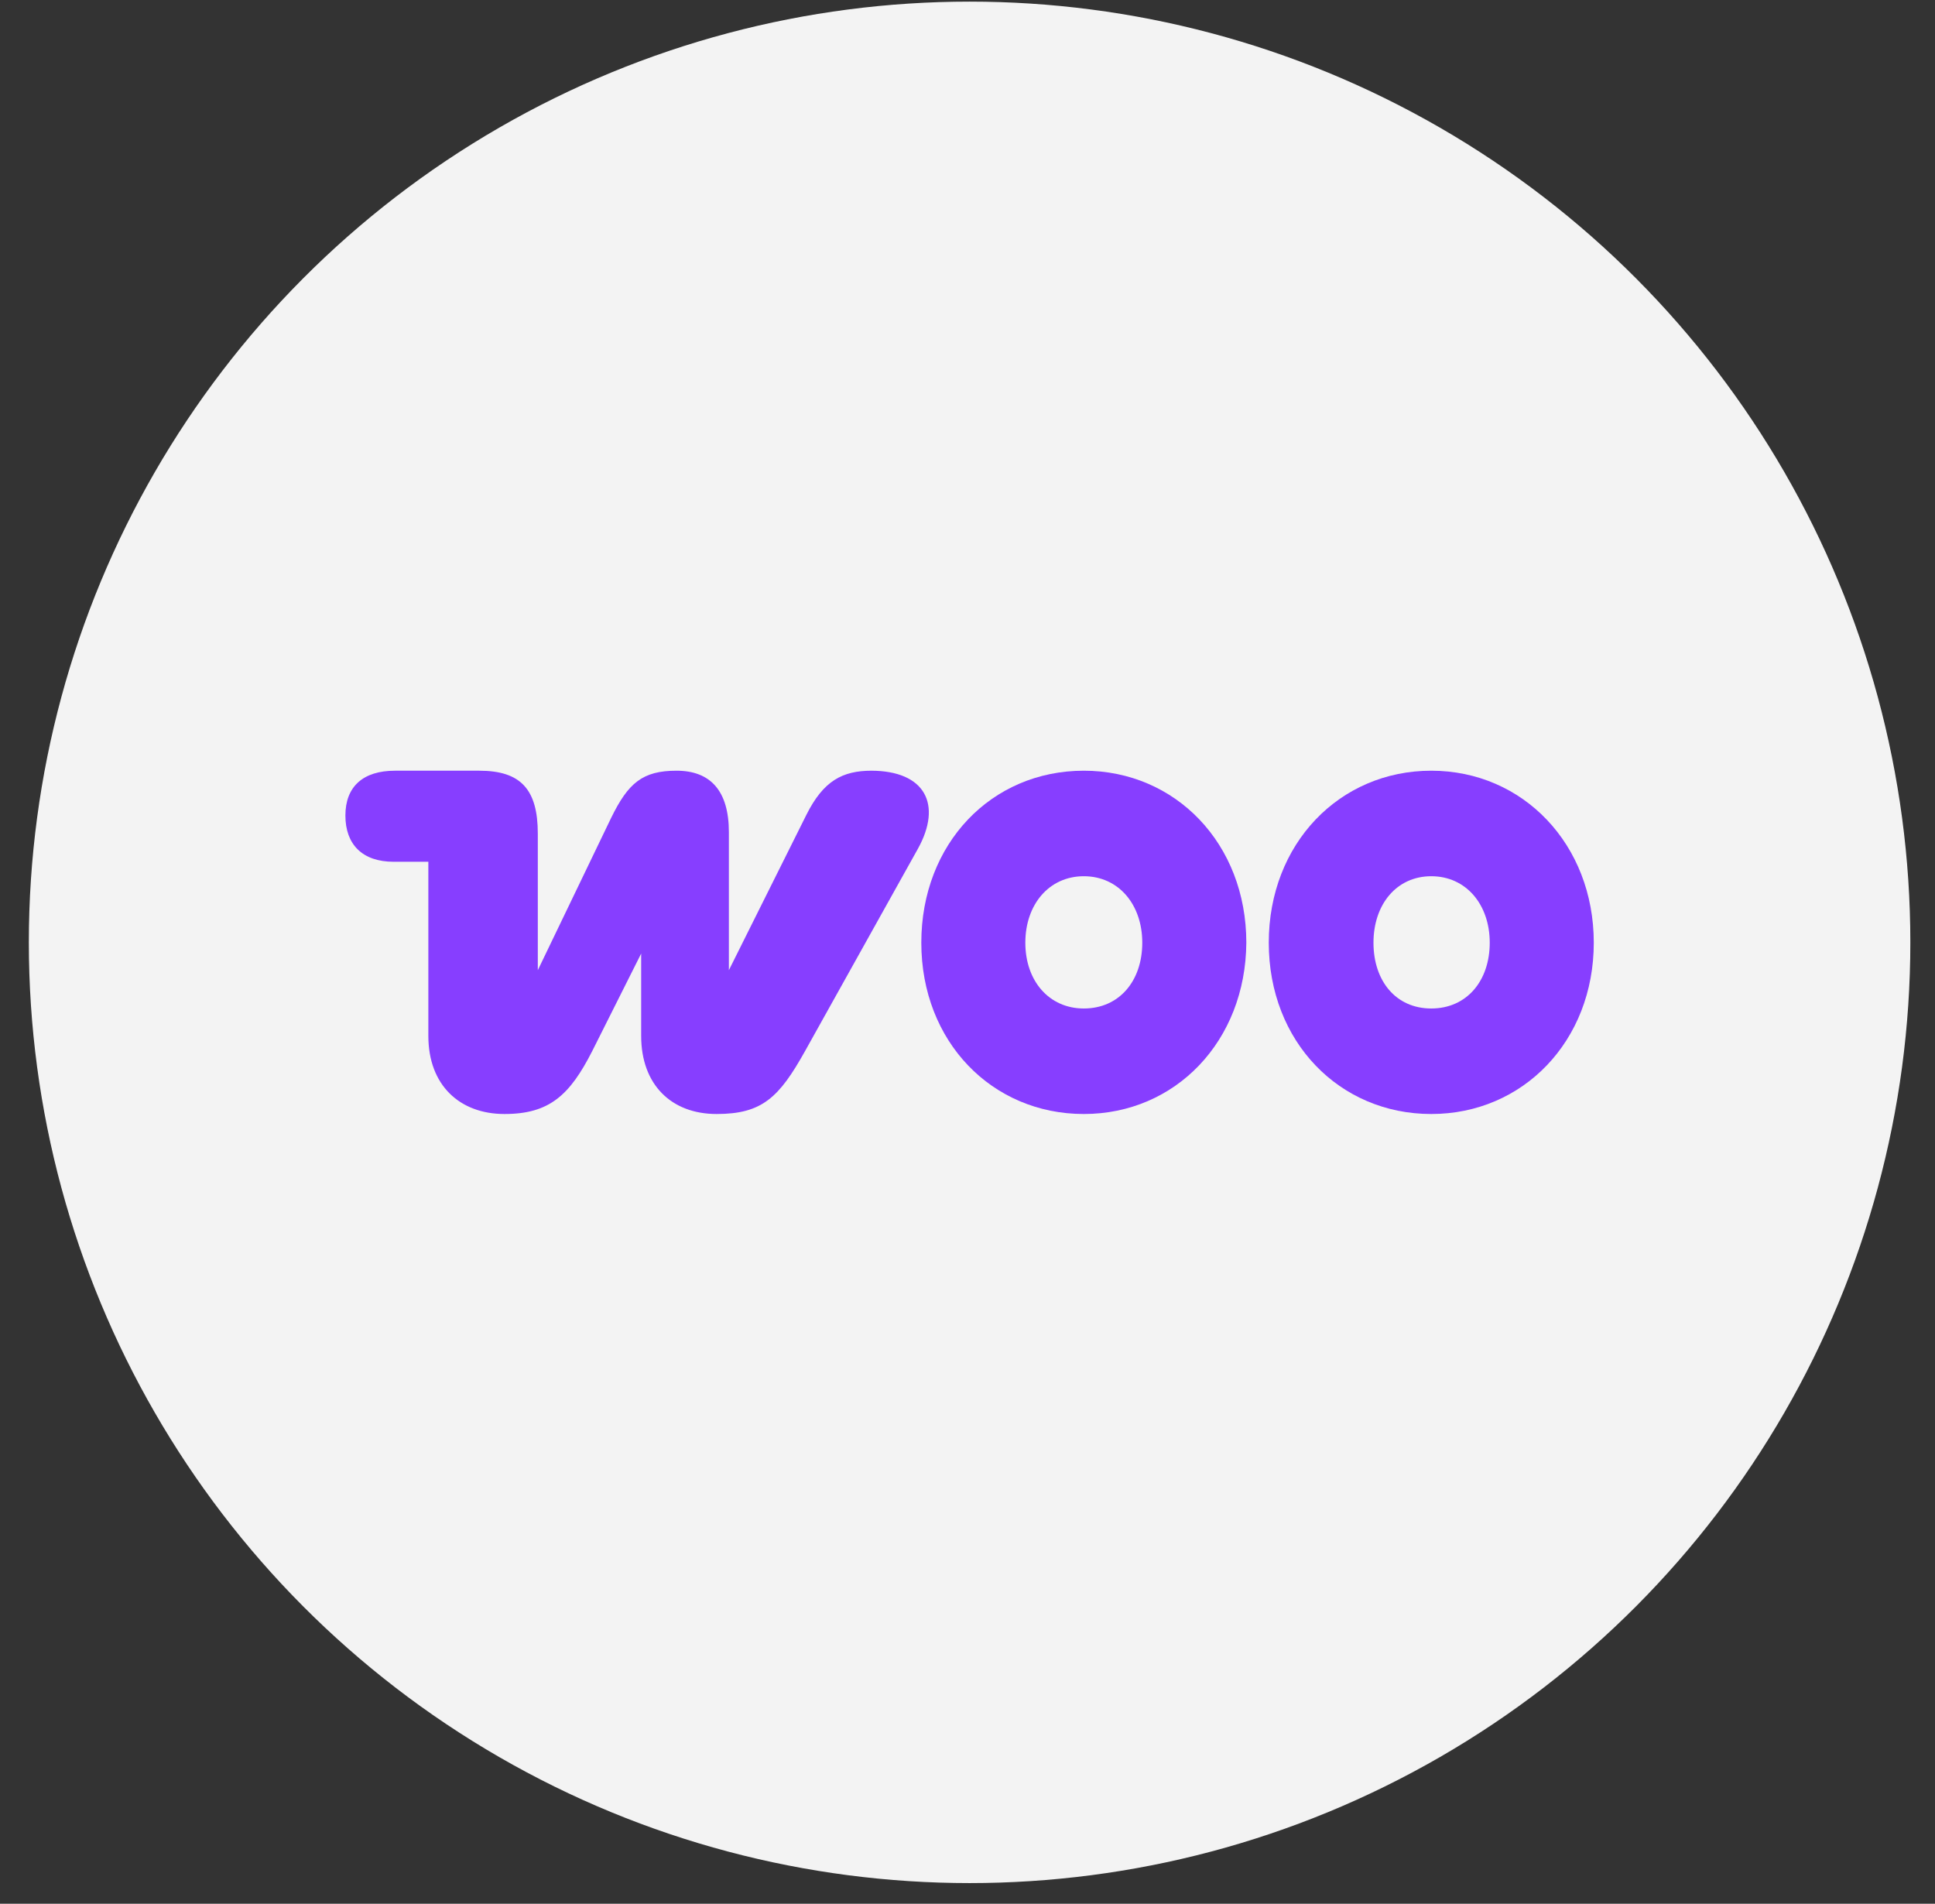 <svg width="62" height="61" viewBox="0 0 62 61" fill="none" xmlns="http://www.w3.org/2000/svg">
<rect x="0" y="0" width="62" height="61" fill="#333333" stroke="none"/>
<circle cx="31.067" cy="30.195" r="30.143" fill="#F3F3F3"/>
<g clip-path="url(#clip0_81_215)">
<path fill-rule="evenodd" clip-rule="evenodd" d="M27.929 24.695C26.992 24.695 26.383 25.019 25.838 26.108L23.354 31.087V26.663C23.354 25.343 22.766 24.695 21.677 24.695C20.587 24.695 20.13 25.089 19.585 26.2L17.232 31.087V26.71C17.232 25.297 16.688 24.695 15.358 24.695H12.657C11.633 24.695 11.067 25.204 11.067 26.131C11.067 27.057 11.611 27.613 12.613 27.613H13.725V33.194C13.725 34.769 14.727 35.695 16.165 35.695C17.602 35.695 18.256 35.093 18.975 33.68L20.544 30.554V33.194C20.544 34.745 21.502 35.695 22.962 35.695C24.422 35.695 24.966 35.162 25.794 33.68L29.411 27.196C30.195 25.783 29.651 24.695 27.907 24.695C27.907 24.695 27.907 24.695 27.929 24.695Z" fill="#873EFF"/>
<path fill-rule="evenodd" clip-rule="evenodd" d="M34.727 24.695C31.764 24.695 29.52 27.034 29.52 30.206C29.52 33.379 31.786 35.695 34.727 35.695C37.668 35.695 39.912 33.356 39.934 30.206C39.934 27.034 37.668 24.695 34.727 24.695ZM34.727 32.314C33.616 32.314 32.853 31.434 32.853 30.206C32.853 28.979 33.616 28.076 34.727 28.076C35.838 28.076 36.6 28.979 36.6 30.206C36.6 31.434 35.86 32.314 34.727 32.314Z" fill="#873EFF"/>
<path fill-rule="evenodd" clip-rule="evenodd" d="M45.86 24.695C42.918 24.695 40.653 27.034 40.653 30.206C40.653 33.379 42.918 35.695 45.86 35.695C48.801 35.695 51.067 33.356 51.067 30.206C51.067 27.057 48.801 24.695 45.86 24.695ZM45.86 32.314C44.727 32.314 44.008 31.434 44.008 30.206C44.008 28.979 44.748 28.076 45.86 28.076C46.971 28.076 47.733 28.979 47.733 30.206C47.733 31.434 46.992 32.314 45.86 32.314Z" fill="#873EFF"/>
</g>
<defs>
<clipPath id="clip0_81_215">
<rect width="40" height="11" fill="white" transform="translate(11.067 24.695)"/>
</clipPath>
</defs>
</svg>
